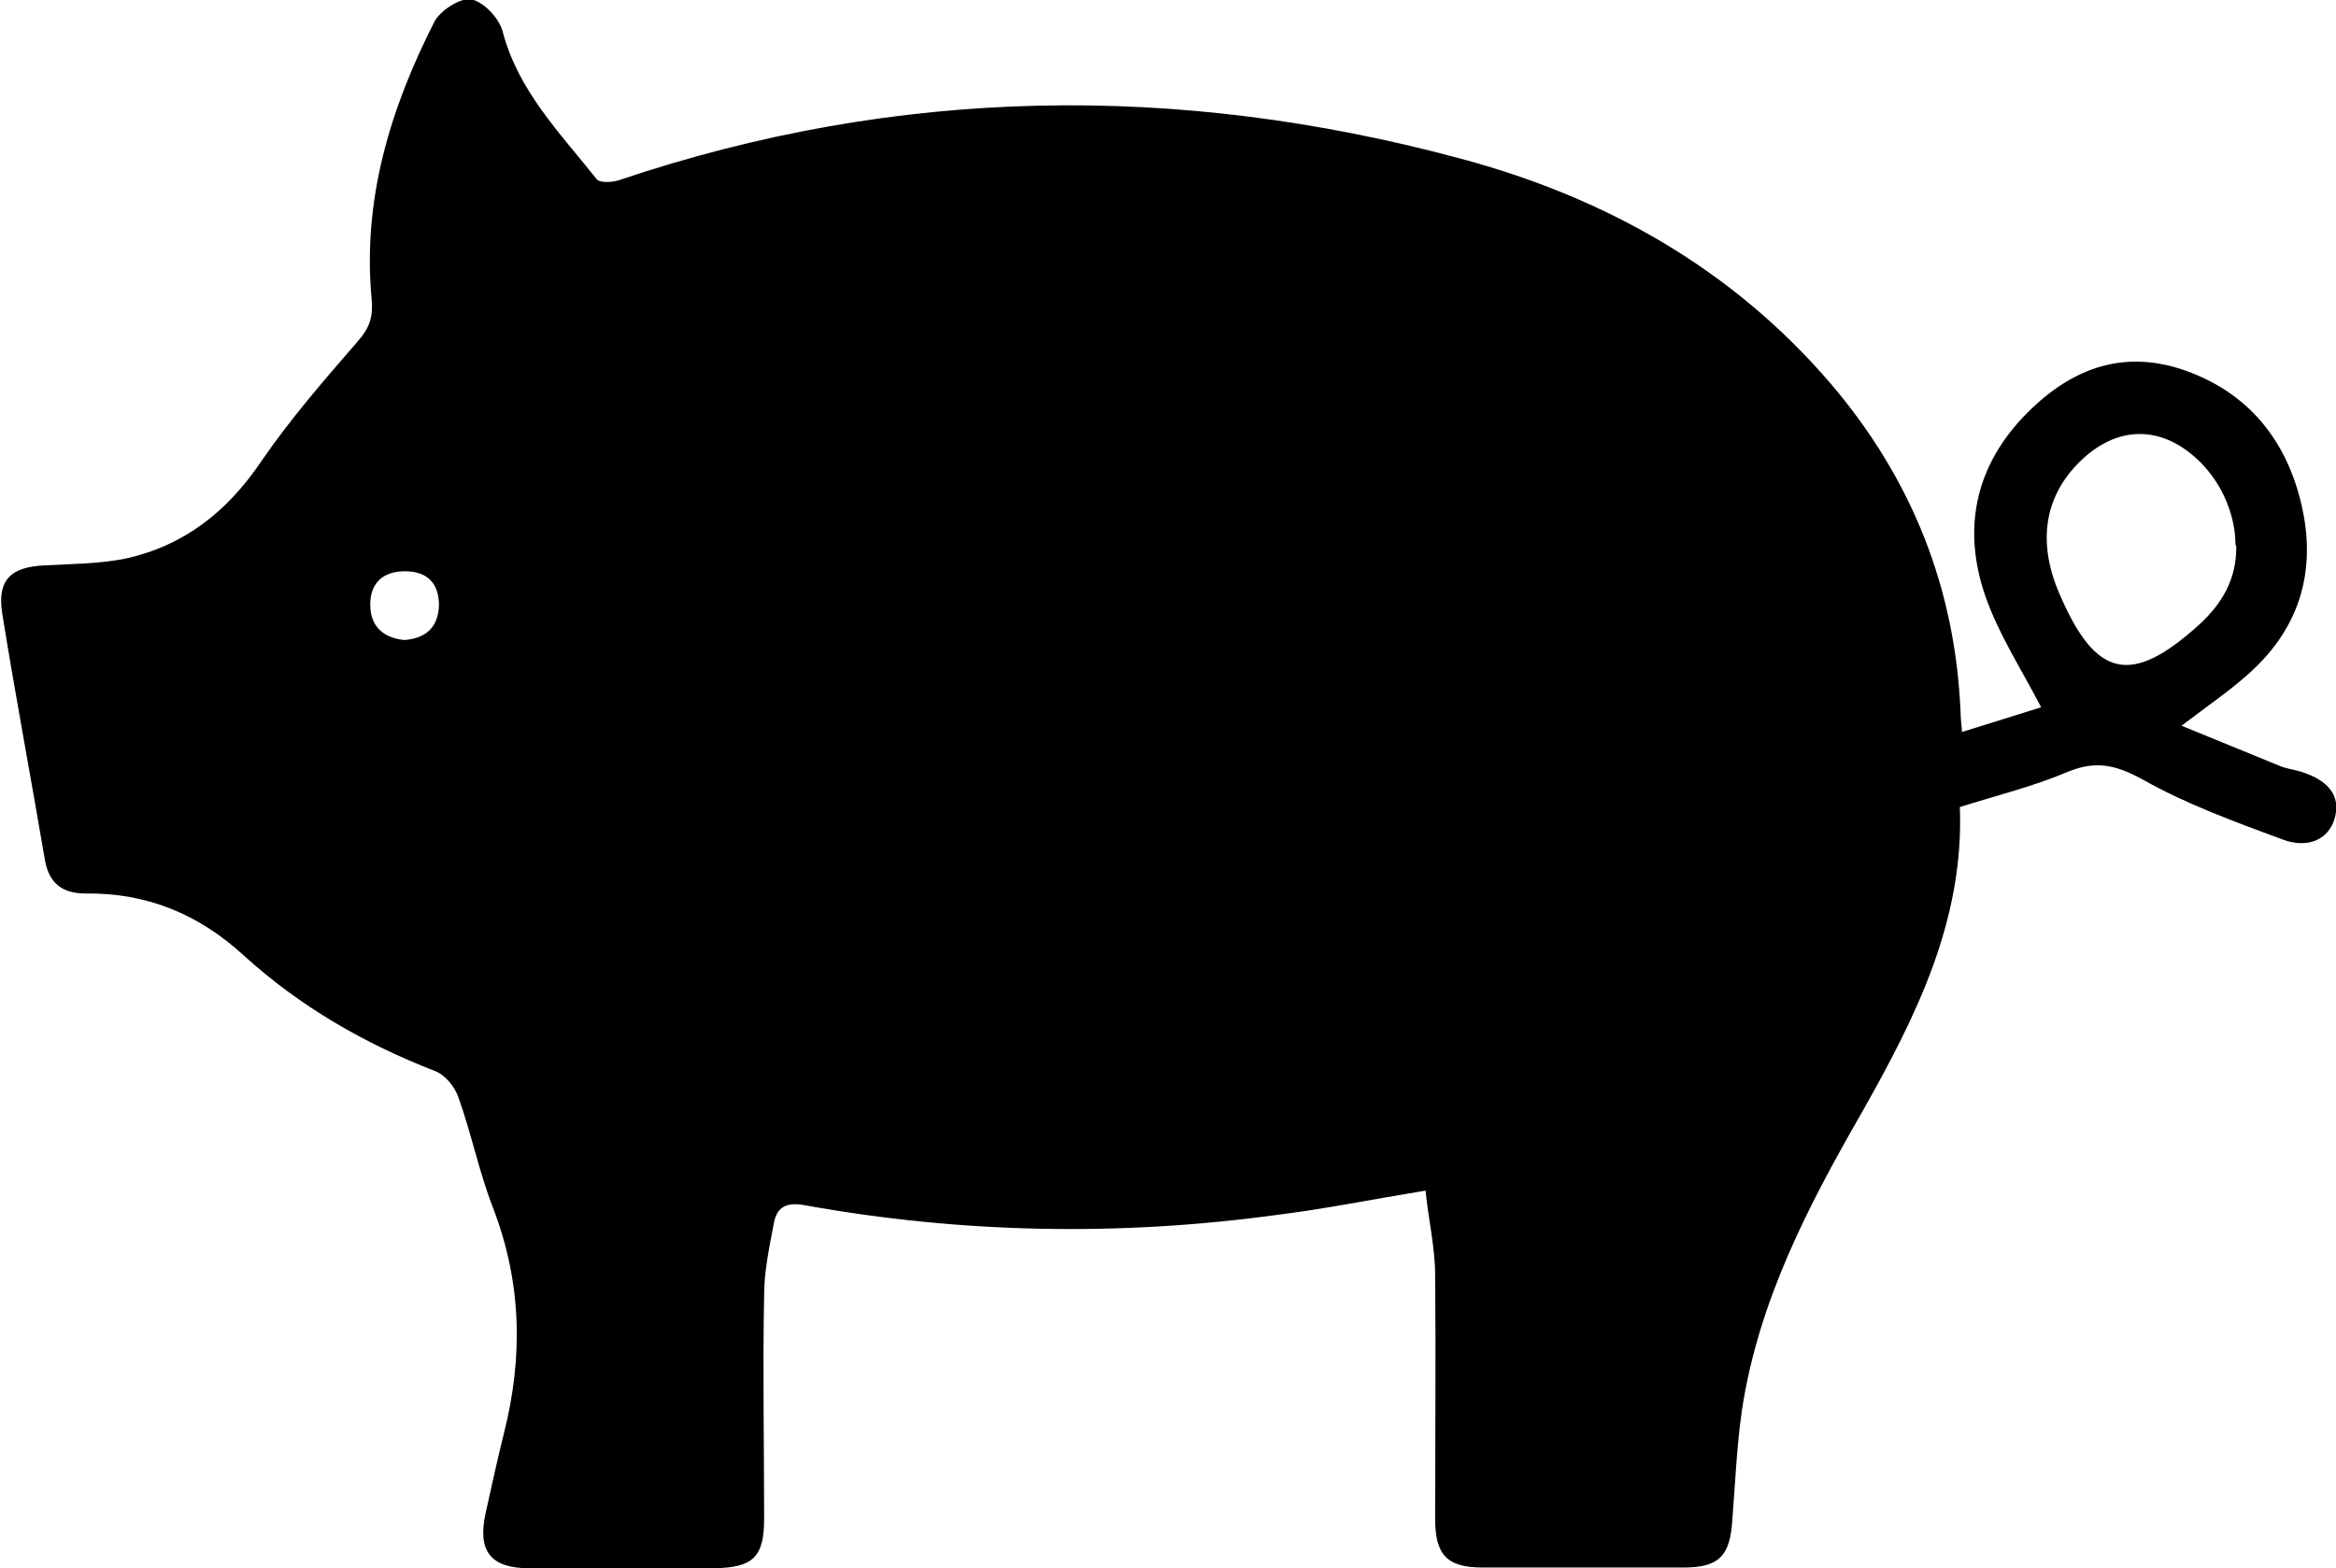 <?xml version="1.0" encoding="UTF-8"?> <svg xmlns="http://www.w3.org/2000/svg" id="Capa_1" data-name="Capa 1" version="1.1" viewBox="0 0 316.1 212.2"><defs><style> .cls-1 { fill: #000; stroke-width: 0px; } </style></defs><path class="cls-1" d="M265.3,99.1c3.9-1.2,7.7-2.4,10.9-3.4-2.7-5.2-5.7-9.8-7.5-14.9-3.4-9.7-1.2-18.5,6.3-25.6,5.8-5.5,12.5-7.8,20.3-5.2,8.9,3,14.2,9.6,16.2,18.6,2,9-.5,16.8-7.6,22.9-2.5,2.2-5.3,4.1-8.7,6.7,4.7,1.9,9,3.7,13.2,5.4.9.4,1.9.5,2.9.8,3.9,1.2,5.5,3.4,4.6,6.4-.8,2.7-3.5,4.1-7,2.8-6.5-2.4-13.1-4.8-19.1-8.2-3.5-1.9-6.2-2.5-9.9-1-4.7,2-9.6,3.2-14.7,4.8.6,15.4-6,28.5-13.3,41.4-7.3,12.7-14,25.6-16.2,40.3-.7,4.9-.9,9.9-1.3,14.9-.3,4.7-1.8,6.3-6.5,6.3-9.1,0-18.2,0-27.3,0-4.8,0-6.4-1.7-6.4-6.6,0-11,.1-22,0-32.9,0-3.8-.9-7.5-1.3-11.5-7.3,1.2-13.7,2.5-20.2,3.3-21.3,2.9-42.5,2.5-63.7-1.3-2.6-.5-3.9.2-4.3,2.5-.6,3.2-1.3,6.4-1.3,9.6-.2,10.1,0,20.2,0,30.3,0,5.2-1.5,6.6-6.7,6.7-8.4,0-16.7,0-25.1,0-5.2,0-7-2.3-5.9-7.4.8-3.6,1.6-7.3,2.5-10.9,2.6-10.3,2.4-20.4-1.5-30.5-1.9-4.9-2.9-10-4.7-15-.5-1.4-1.8-3-3.2-3.5-9.5-3.7-18.2-8.7-25.8-15.6-6.1-5.6-13.1-8.5-21.4-8.4-3.1,0-4.9-1.3-5.5-4.4-1.9-11.2-4-22.3-5.8-33.5-.7-4.5,1.1-6.3,5.8-6.5,3.6-.2,7.3-.2,10.8-.9,7.9-1.7,13.8-6.3,18.4-13.1,3.9-5.7,8.5-11,13.1-16.3,1.6-1.8,2.1-3.3,1.9-5.6-1.3-13.5,2.5-25.9,8.5-37.7.8-1.5,3.5-3.2,4.9-3,1.7.3,3.8,2.5,4.3,4.3,2.1,8.1,7.8,13.8,12.7,20,.4.6,2.3.5,3.3.1,37.5-12.6,75.4-13.1,113.4-2.9,19.6,5.2,37,14.9,50.4,30.6,10.9,12.8,16.8,27.6,17.5,44.4,0,.7.1,1.5.2,2.6ZM302.5,73.8c0-4-1.7-8.1-4.6-11.1-5.2-5.3-11.5-5.3-16.7,0-4.6,4.7-5.5,10.8-2.5,17.7,4.9,11.4,9.7,12.4,18.8,4.2,3.2-2.9,5.2-6.3,5.1-10.8ZM54.7,86.6c2.9-.2,4.6-1.7,4.7-4.7,0-3-1.6-4.6-4.6-4.6-3,0-4.7,1.6-4.7,4.5,0,2.9,1.7,4.5,4.6,4.8Z"></path></svg> 